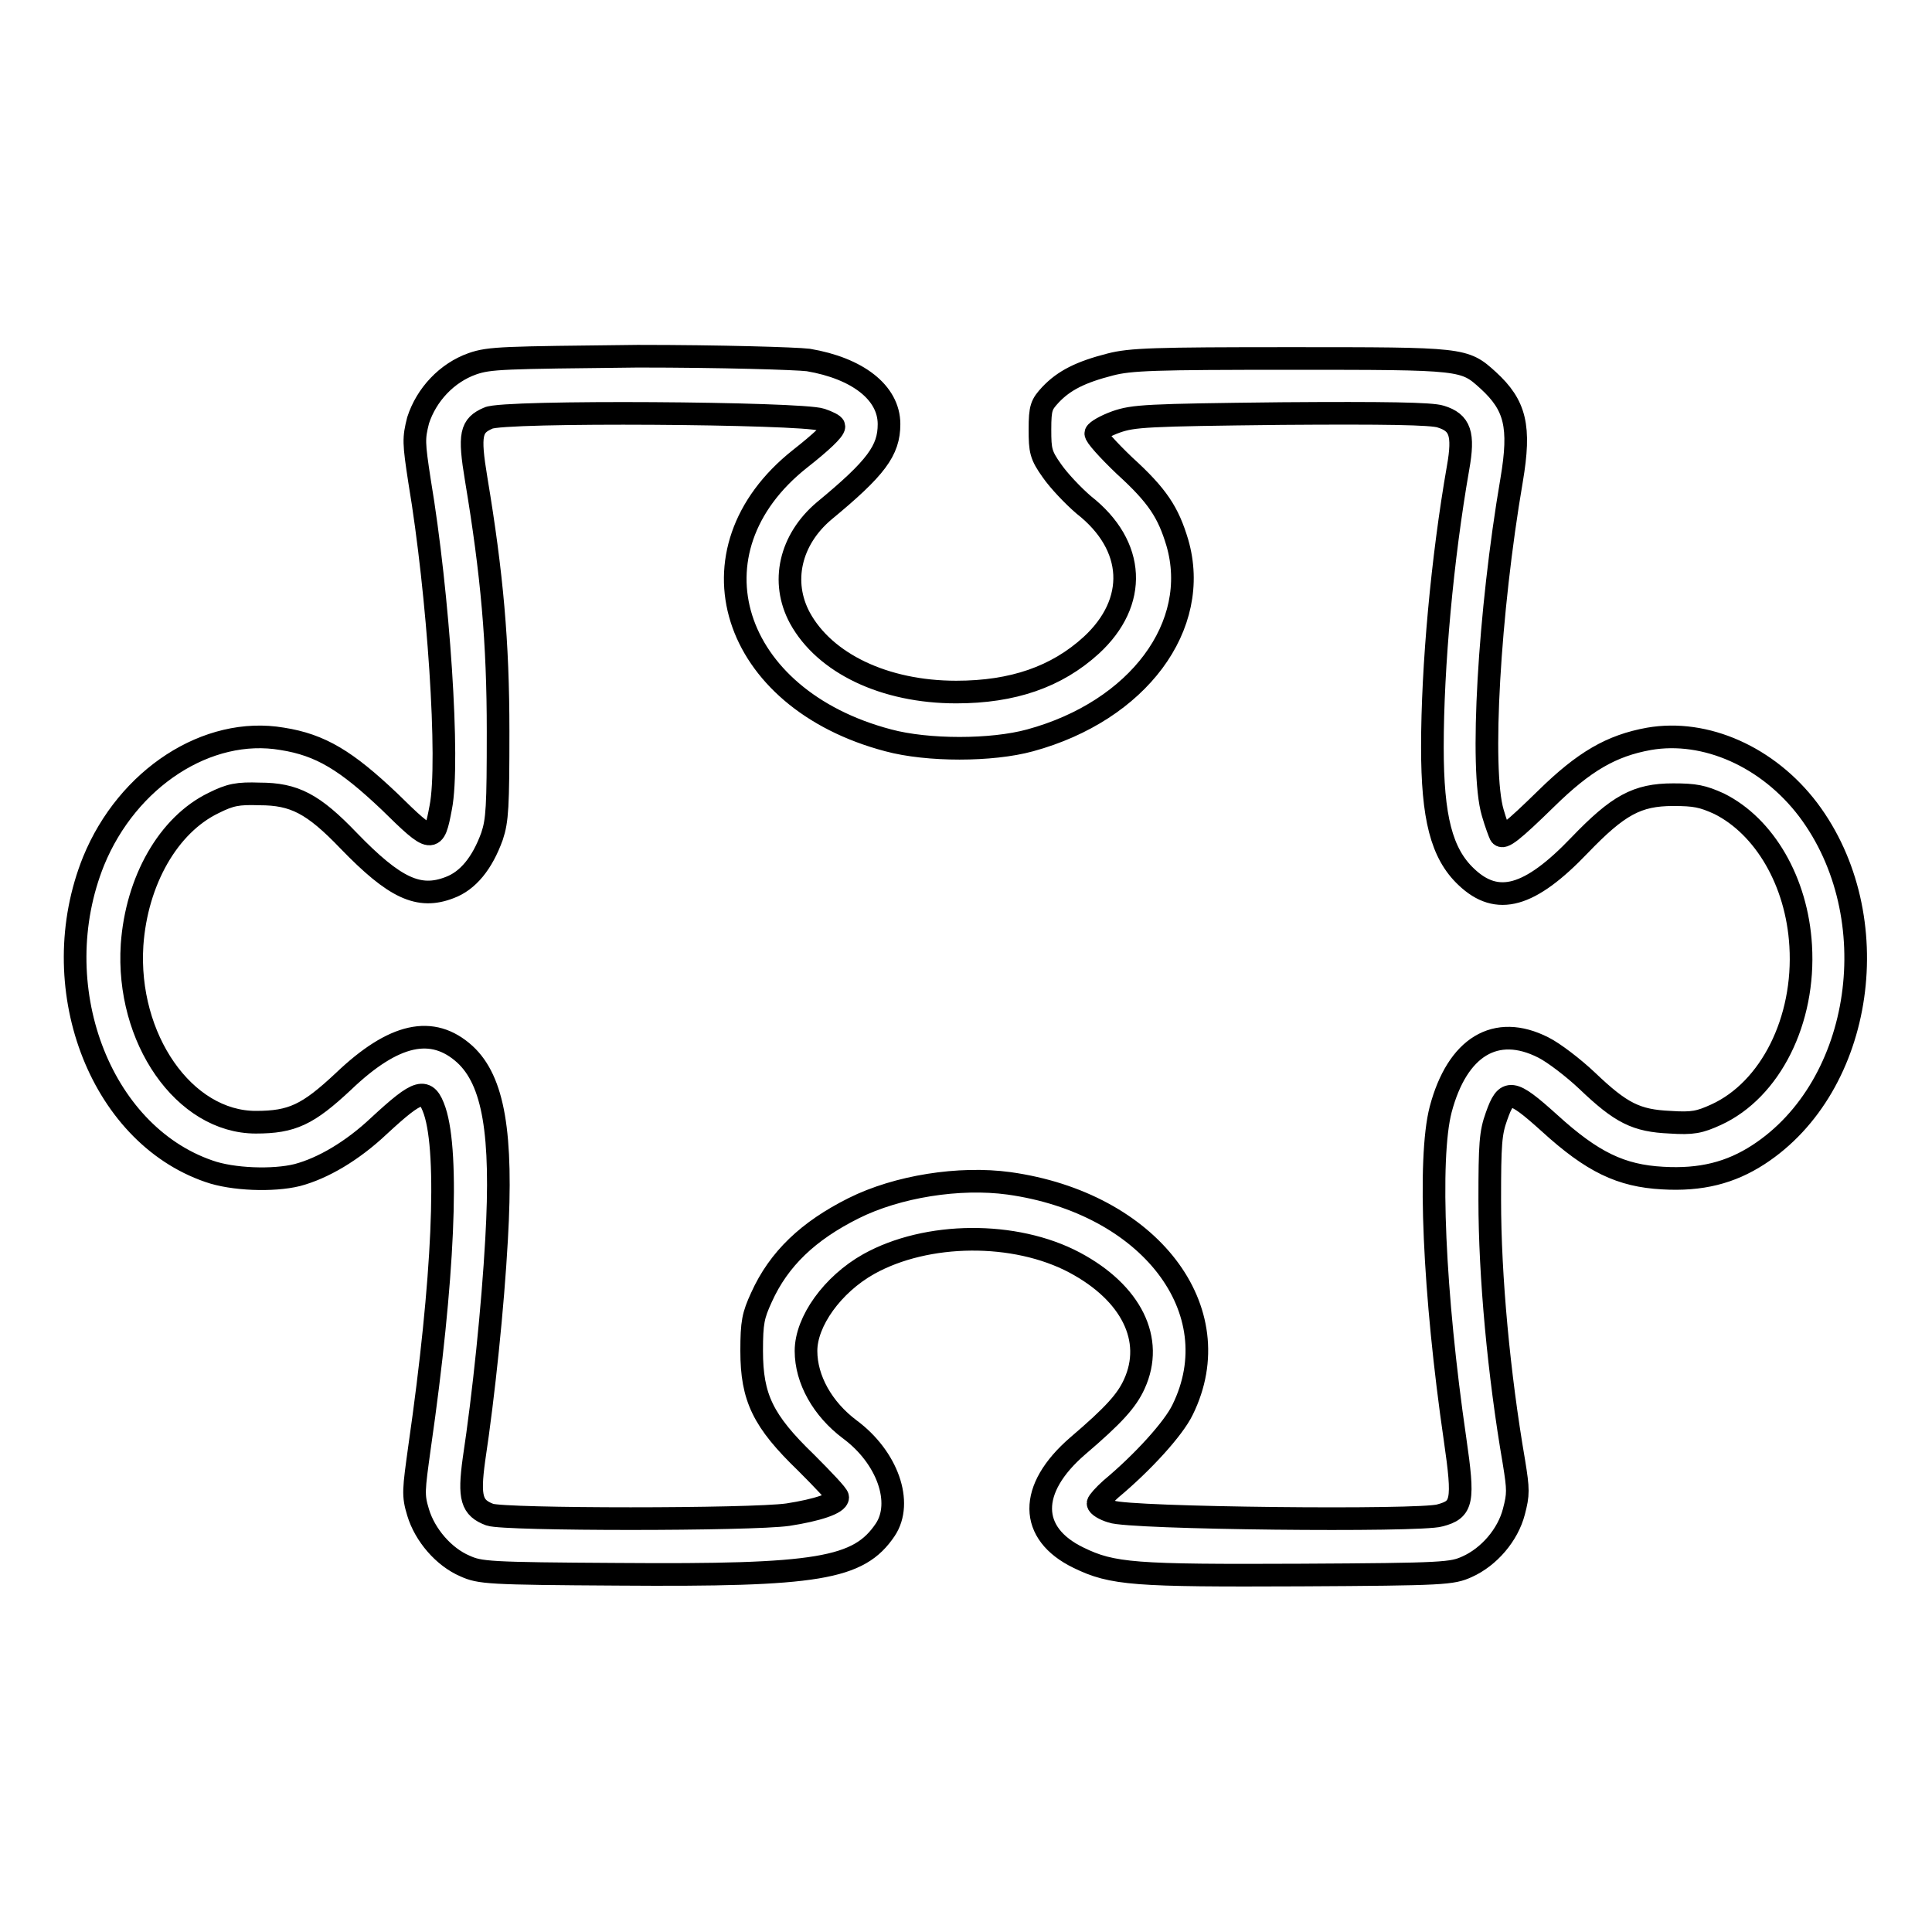 <?xml version="1.0" encoding="utf-8"?>
<!-- Svg Vector Icons : http://www.onlinewebfonts.com/icon -->
<!DOCTYPE svg PUBLIC "-//W3C//DTD SVG 1.1//EN" "http://www.w3.org/Graphics/SVG/1.1/DTD/svg11.dtd">
<svg version="1.1" xmlns="http://www.w3.org/2000/svg" xmlns:xlink="http://www.w3.org/1999/xlink" x="0px" y="0px" viewBox="0 0 256 256" enable-background="new 0 0 256 256" xml:space="preserve">
<g><g><g><path stroke-width="3" fill-opacity="0" stroke="#000000"  d="M62.6,48.2c-3.4,1.2-6.1,4.1-7.2,7.5c-0.6,2.4-0.6,2.9,0.2,8.1c2.5,14.9,4,37.2,2.8,43.2c-0.9,4.8-1.1,4.8-6.8-0.8c-5.7-5.4-9.1-7.5-14.2-8.3c-9.9-1.7-20.5,5.2-25,16.2c-6.6,16.4,0.7,36.1,15.3,41.1c3.1,1.1,8.5,1.3,11.7,0.5c3.4-0.9,7.3-3.2,10.8-6.5c5.3-4.9,6.3-5.2,7.4-2c1.9,5.7,1.2,22.3-2,44.5c-0.8,5.8-0.9,6.4-0.2,8.7c0.9,3,3.4,5.9,6.2,7.1c2,0.9,3,1,20.3,1.1c26.5,0.2,31.9-0.7,35.4-5.9c2.4-3.6,0.3-9.6-4.7-13.3c-3.6-2.7-5.8-6.6-5.8-10.4c0-3.9,3.5-8.8,8.3-11.5c7.7-4.3,19.4-4.4,27.3-0.2c7.5,4,10.6,10.2,7.9,16.1c-1,2.2-2.7,4.1-7.5,8.2c-6.6,5.7-6.5,11.6,0.1,14.8c4.5,2.2,7.4,2.4,29.4,2.3c19.2-0.1,20.1-0.2,22.1-1.1c2.9-1.3,5.4-4.2,6.2-7.3c0.6-2.3,0.6-2.9,0-6.6c-2-11.6-3.2-24.6-3.2-34.7c0-7.4,0.1-8.9,0.9-11.1c1.3-3.7,2-3.6,7,0.9c5.7,5.2,9.5,7,15,7.3c5.1,0.3,9-0.7,12.7-3.1c14-9.1,17.2-31.6,6.6-45.7c-5.3-7-13.6-10.7-21.1-9.4c-5,0.9-8.6,3-13.6,7.9c-4.5,4.4-5.8,5.4-6.1,4.8c-0.1-0.2-0.6-1.5-1-2.9c-1.7-5.7-0.5-26.6,2.5-44.1c1.2-7.1,0.5-9.9-3.1-13.2c-3.2-2.9-3.2-2.9-26.2-2.9c-18.1,0-21.2,0.1-23.9,0.8c-3.9,1-6.1,2.1-7.9,4c-1.2,1.3-1.4,1.7-1.4,4.6c0,2.8,0.1,3.4,1.6,5.5c0.9,1.3,2.8,3.3,4.2,4.5c6.9,5.4,7.2,12.9,1,18.6c-4.6,4.2-10.4,6.2-17.9,6.2c-9.5,0-17.4-3.8-20.7-9.8c-2.6-4.8-1.3-10.4,3.2-14.2c6.9-5.7,8.6-8,8.6-11.5c0-4.2-4.2-7.4-10.7-8.5c-1.7-0.2-11.5-0.5-22.6-0.5C66.7,47.4,64.9,47.4,62.6,48.2z M108.8,55.6c0.9,0.3,1.7,0.7,1.7,0.9c0,0.5-1.7,2.1-4.5,4.3C90.6,73,96.8,92.6,117.7,98.1c5.2,1.4,13.7,1.4,18.8,0c14.3-3.9,22.7-15.2,19.5-26.2c-1.2-4-2.6-6.2-7-10.2c-2.2-2.1-3.9-4-3.8-4.3c0.1-0.3,1.3-1,2.7-1.5c2.3-0.8,4-0.9,21.9-1.1c13.7-0.1,19.9,0,21.1,0.4c2.6,0.8,3.1,2.3,2.3,6.8c-2.1,12-3.4,26.3-3.4,37c0,9.3,1.2,14.1,4.5,17.2c4.1,3.9,8.4,2.7,15-4.2c5.1-5.3,7.6-6.7,12.4-6.7c2.9,0,3.9,0.2,6.1,1.2c6,3,10.3,10.3,10.8,18.8c0.6,9.9-4,19.1-11.2,22.4c-2.2,1-3.1,1.2-6.1,1c-4.5-0.2-6.5-1.2-11-5.5c-1.8-1.7-4.4-3.7-5.8-4.4c-6.3-3.2-11.4-0.1-13.6,8.2c-1.7,6.5-0.9,24.5,1.9,43.7c1.2,8.3,1,9.3-2,10.1c-2.6,0.8-41.3,0.4-43.5-0.5c-1-0.3-1.8-0.8-1.8-1.1c0-0.2,0.8-1.1,1.7-1.9c4.2-3.5,8.3-8,9.5-10.5c6.5-13.2-4.4-27.4-23-30c-6.6-0.9-14.8,0.4-20.6,3.3c-6,3-9.9,6.7-12.2,11.8c-1.1,2.4-1.3,3.3-1.3,7.1c0,6.2,1.5,9.3,7.2,14.8c2.3,2.3,4.2,4.3,4.2,4.6c0,0.8-2.7,1.7-6.6,2.3c-4.9,0.7-37.5,0.7-39.5,0c-2.4-0.9-2.8-2.2-2.1-7.3c1.3-8.6,2.5-20.2,3-29.2c0.8-14-0.4-21-4.2-24.5c-4.3-3.9-9.4-2.8-16.1,3.6c-4.7,4.4-6.8,5.4-11.6,5.4c-9.5,0-17.2-11.1-16.4-23.5c0.6-8.5,4.8-15.9,10.8-18.8c2.2-1.1,3.2-1.3,6.1-1.2c4.6,0,7.1,1.3,11.8,6.2c6.1,6.3,9.3,7.8,13.4,6.2c2.4-0.9,4.3-3.2,5.6-6.8c0.7-2.1,0.8-3.9,0.8-13.9c0-11.8-0.8-20.8-2.9-33.4c-1-6-0.7-7.1,1.6-8.1C66.6,54.4,106.2,54.7,108.8,55.6z"/></g></g></g>
</svg>